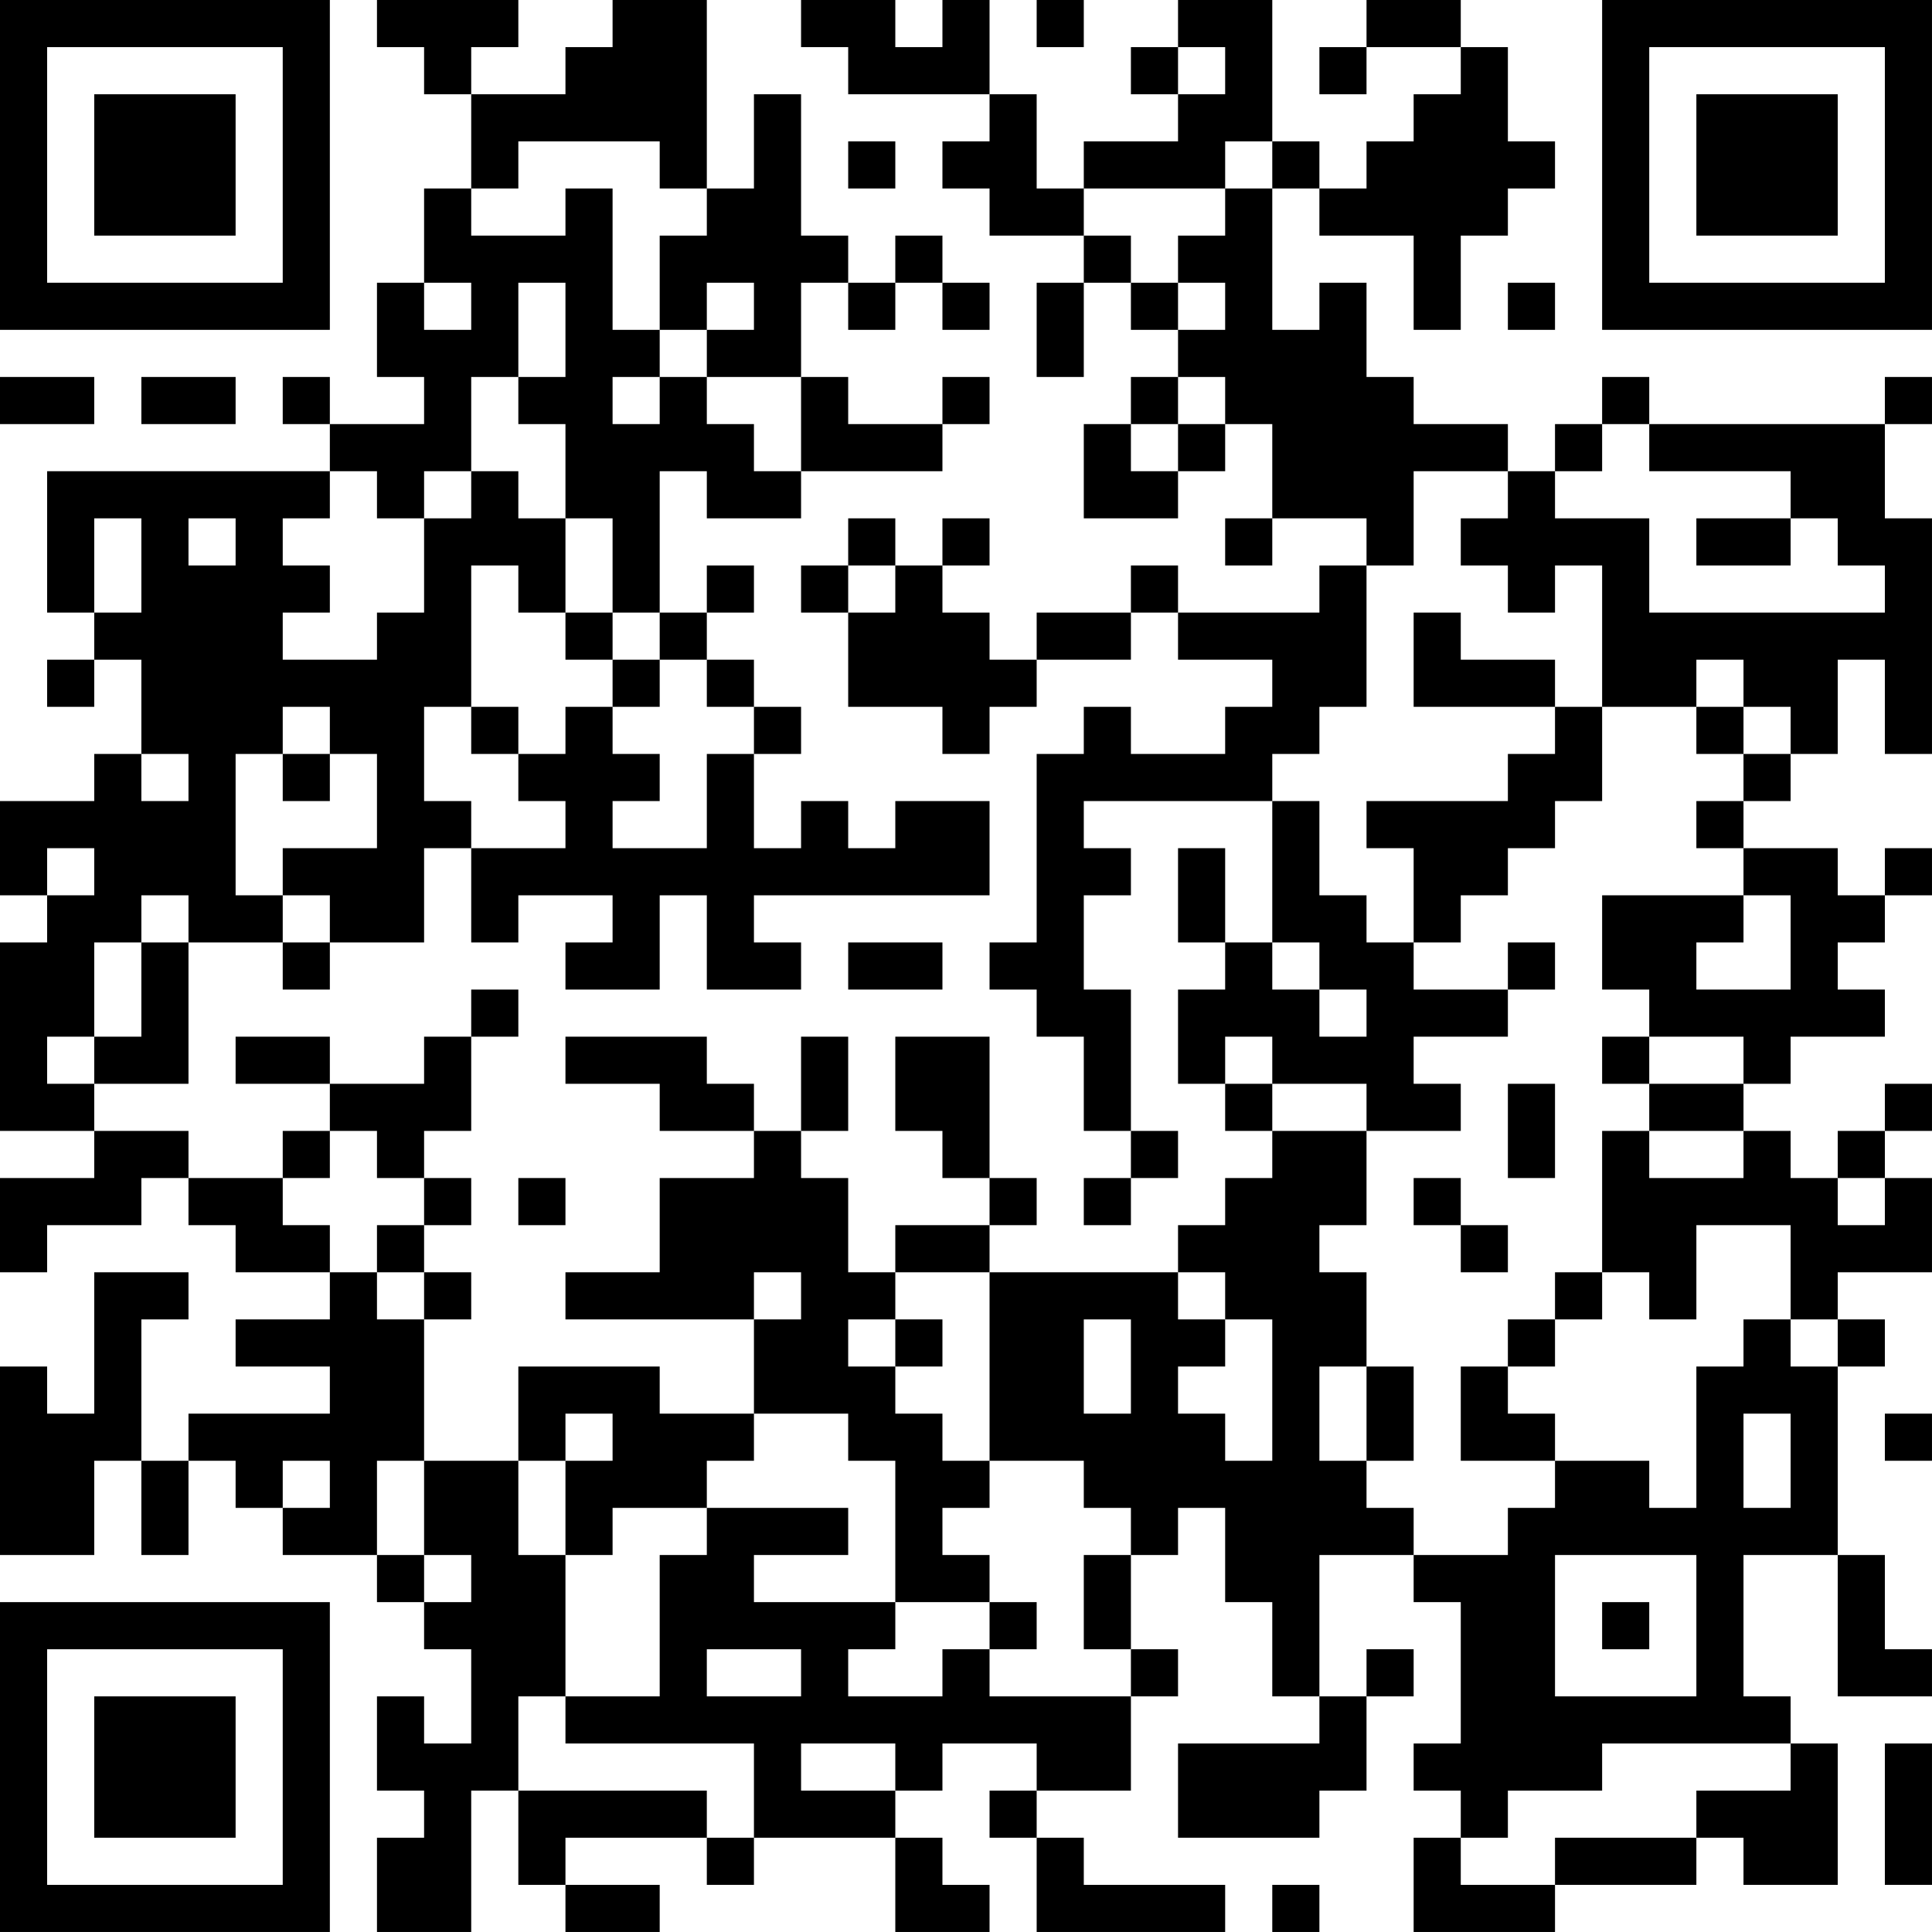 <?xml version="1.0" encoding="UTF-8"?>
<svg xmlns="http://www.w3.org/2000/svg" version="1.1" width="400" height="400" viewBox="0 0 400 400"><rect x="0" y="0" width="400" height="400" fill="#ffffff"/><g transform="scale(9.756)"><g transform="translate(0,0)"><path fill-rule="evenodd" d="M8 0L8 1L9 1L9 2L10 2L10 4L9 4L9 6L8 6L8 8L9 8L9 9L7 9L7 8L6 8L6 9L7 9L7 10L1 10L1 13L2 13L2 14L1 14L1 15L2 15L2 14L3 14L3 16L2 16L2 17L0 17L0 19L1 19L1 20L0 20L0 24L2 24L2 25L0 25L0 27L1 27L1 26L3 26L3 25L4 25L4 26L5 26L5 27L7 27L7 28L5 28L5 29L7 29L7 30L4 30L4 31L3 31L3 28L4 28L4 27L2 27L2 30L1 30L1 29L0 29L0 33L2 33L2 31L3 31L3 33L4 33L4 31L5 31L5 32L6 32L6 33L8 33L8 34L9 34L9 35L10 35L10 37L9 37L9 36L8 36L8 38L9 38L9 39L8 39L8 41L10 41L10 38L11 38L11 40L12 40L12 41L14 41L14 40L12 40L12 39L15 39L15 40L16 40L16 39L19 39L19 41L21 41L21 40L20 40L20 39L19 39L19 38L20 38L20 37L22 37L22 38L21 38L21 39L22 39L22 41L26 41L26 40L23 40L23 39L22 39L22 38L24 38L24 36L25 36L25 35L24 35L24 33L25 33L25 32L26 32L26 34L27 34L27 36L28 36L28 37L25 37L25 39L28 39L28 38L29 38L29 36L30 36L30 35L29 35L29 36L28 36L28 33L30 33L30 34L31 34L31 37L30 37L30 38L31 38L31 39L30 39L30 41L33 41L33 40L36 40L36 39L37 39L37 40L39 40L39 37L38 37L38 36L37 36L37 33L39 33L39 36L41 36L41 35L40 35L40 33L39 33L39 29L40 29L40 28L39 28L39 27L41 27L41 25L40 25L40 24L41 24L41 23L40 23L40 24L39 24L39 25L38 25L38 24L37 24L37 23L38 23L38 22L40 22L40 21L39 21L39 20L40 20L40 19L41 19L41 18L40 18L40 19L39 19L39 18L37 18L37 17L38 17L38 16L39 16L39 14L40 14L40 16L41 16L41 11L40 11L40 9L41 9L41 8L40 8L40 9L35 9L35 8L34 8L34 9L33 9L33 10L32 10L32 9L30 9L30 8L29 8L29 6L28 6L28 7L27 7L27 4L28 4L28 5L30 5L30 7L31 7L31 5L32 5L32 4L33 4L33 3L32 3L32 1L31 1L31 0L29 0L29 1L28 1L28 2L29 2L29 1L31 1L31 2L30 2L30 3L29 3L29 4L28 4L28 3L27 3L27 0L25 0L25 1L24 1L24 2L25 2L25 3L23 3L23 4L22 4L22 2L21 2L21 0L20 0L20 1L19 1L19 0L17 0L17 1L18 1L18 2L21 2L21 3L20 3L20 4L21 4L21 5L23 5L23 6L22 6L22 8L23 8L23 6L24 6L24 7L25 7L25 8L24 8L24 9L23 9L23 11L25 11L25 10L26 10L26 9L27 9L27 11L26 11L26 12L27 12L27 11L29 11L29 12L28 12L28 13L25 13L25 12L24 12L24 13L22 13L22 14L21 14L21 13L20 13L20 12L21 12L21 11L20 11L20 12L19 12L19 11L18 11L18 12L17 12L17 13L18 13L18 15L20 15L20 16L21 16L21 15L22 15L22 14L24 14L24 13L25 13L25 14L27 14L27 15L26 15L26 16L24 16L24 15L23 15L23 16L22 16L22 20L21 20L21 21L22 21L22 22L23 22L23 24L24 24L24 25L23 25L23 26L24 26L24 25L25 25L25 24L24 24L24 21L23 21L23 19L24 19L24 18L23 18L23 17L27 17L27 20L26 20L26 18L25 18L25 20L26 20L26 21L25 21L25 23L26 23L26 24L27 24L27 25L26 25L26 26L25 26L25 27L21 27L21 26L22 26L22 25L21 25L21 22L19 22L19 24L20 24L20 25L21 25L21 26L19 26L19 27L18 27L18 25L17 25L17 24L18 24L18 22L17 22L17 24L16 24L16 23L15 23L15 22L12 22L12 23L14 23L14 24L16 24L16 25L14 25L14 27L12 27L12 28L16 28L16 30L14 30L14 29L11 29L11 31L9 31L9 28L10 28L10 27L9 27L9 26L10 26L10 25L9 25L9 24L10 24L10 22L11 22L11 21L10 21L10 22L9 22L9 23L7 23L7 22L5 22L5 23L7 23L7 24L6 24L6 25L4 25L4 24L2 24L2 23L4 23L4 20L6 20L6 21L7 21L7 20L9 20L9 18L10 18L10 20L11 20L11 19L13 19L13 20L12 20L12 21L14 21L14 19L15 19L15 21L17 21L17 20L16 20L16 19L21 19L21 17L19 17L19 18L18 18L18 17L17 17L17 18L16 18L16 16L17 16L17 15L16 15L16 14L15 14L15 13L16 13L16 12L15 12L15 13L14 13L14 10L15 10L15 11L17 11L17 10L20 10L20 9L21 9L21 8L20 8L20 9L18 9L18 8L17 8L17 6L18 6L18 7L19 7L19 6L20 6L20 7L21 7L21 6L20 6L20 5L19 5L19 6L18 6L18 5L17 5L17 2L16 2L16 4L15 4L15 0L13 0L13 1L12 1L12 2L10 2L10 1L11 1L11 0ZM22 0L22 1L23 1L23 0ZM25 1L25 2L26 2L26 1ZM11 3L11 4L10 4L10 5L12 5L12 4L13 4L13 7L14 7L14 8L13 8L13 9L14 9L14 8L15 8L15 9L16 9L16 10L17 10L17 8L15 8L15 7L16 7L16 6L15 6L15 7L14 7L14 5L15 5L15 4L14 4L14 3ZM18 3L18 4L19 4L19 3ZM26 3L26 4L23 4L23 5L24 5L24 6L25 6L25 7L26 7L26 6L25 6L25 5L26 5L26 4L27 4L27 3ZM9 6L9 7L10 7L10 6ZM11 6L11 8L10 8L10 10L9 10L9 11L8 11L8 10L7 10L7 11L6 11L6 12L7 12L7 13L6 13L6 14L8 14L8 13L9 13L9 11L10 11L10 10L11 10L11 11L12 11L12 13L11 13L11 12L10 12L10 15L9 15L9 17L10 17L10 18L12 18L12 17L11 17L11 16L12 16L12 15L13 15L13 16L14 16L14 17L13 17L13 18L15 18L15 16L16 16L16 15L15 15L15 14L14 14L14 13L13 13L13 11L12 11L12 9L11 9L11 8L12 8L12 6ZM32 6L32 7L33 7L33 6ZM0 8L0 9L2 9L2 8ZM3 8L3 9L5 9L5 8ZM25 8L25 9L24 9L24 10L25 10L25 9L26 9L26 8ZM34 9L34 10L33 10L33 11L35 11L35 13L40 13L40 12L39 12L39 11L38 11L38 10L35 10L35 9ZM30 10L30 12L29 12L29 15L28 15L28 16L27 16L27 17L28 17L28 19L29 19L29 20L30 20L30 21L32 21L32 22L30 22L30 23L31 23L31 24L29 24L29 23L27 23L27 22L26 22L26 23L27 23L27 24L29 24L29 26L28 26L28 27L29 27L29 29L28 29L28 31L29 31L29 32L30 32L30 33L32 33L32 32L33 32L33 31L35 31L35 32L36 32L36 29L37 29L37 28L38 28L38 29L39 29L39 28L38 28L38 26L36 26L36 28L35 28L35 27L34 27L34 24L35 24L35 25L37 25L37 24L35 24L35 23L37 23L37 22L35 22L35 21L34 21L34 19L37 19L37 20L36 20L36 21L38 21L38 19L37 19L37 18L36 18L36 17L37 17L37 16L38 16L38 15L37 15L37 14L36 14L36 15L34 15L34 12L33 12L33 13L32 13L32 12L31 12L31 11L32 11L32 10ZM2 11L2 13L3 13L3 11ZM4 11L4 12L5 12L5 11ZM36 11L36 12L38 12L38 11ZM18 12L18 13L19 13L19 12ZM12 13L12 14L13 14L13 15L14 15L14 14L13 14L13 13ZM30 13L30 15L33 15L33 16L32 16L32 17L29 17L29 18L30 18L30 20L31 20L31 19L32 19L32 18L33 18L33 17L34 17L34 15L33 15L33 14L31 14L31 13ZM6 15L6 16L5 16L5 19L6 19L6 20L7 20L7 19L6 19L6 18L8 18L8 16L7 16L7 15ZM10 15L10 16L11 16L11 15ZM36 15L36 16L37 16L37 15ZM3 16L3 17L4 17L4 16ZM6 16L6 17L7 17L7 16ZM1 18L1 19L2 19L2 18ZM3 19L3 20L2 20L2 22L1 22L1 23L2 23L2 22L3 22L3 20L4 20L4 19ZM18 20L18 21L20 21L20 20ZM27 20L27 21L28 21L28 22L29 22L29 21L28 21L28 20ZM32 20L32 21L33 21L33 20ZM34 22L34 23L35 23L35 22ZM32 23L32 25L33 25L33 23ZM7 24L7 25L6 25L6 26L7 26L7 27L8 27L8 28L9 28L9 27L8 27L8 26L9 26L9 25L8 25L8 24ZM11 25L11 26L12 26L12 25ZM30 25L30 26L31 26L31 27L32 27L32 26L31 26L31 25ZM39 25L39 26L40 26L40 25ZM16 27L16 28L17 28L17 27ZM19 27L19 28L18 28L18 29L19 29L19 30L20 30L20 31L21 31L21 32L20 32L20 33L21 33L21 34L19 34L19 31L18 31L18 30L16 30L16 31L15 31L15 32L13 32L13 33L12 33L12 31L13 31L13 30L12 30L12 31L11 31L11 33L12 33L12 36L11 36L11 38L15 38L15 39L16 39L16 37L12 37L12 36L14 36L14 33L15 33L15 32L18 32L18 33L16 33L16 34L19 34L19 35L18 35L18 36L20 36L20 35L21 35L21 36L24 36L24 35L23 35L23 33L24 33L24 32L23 32L23 31L21 31L21 27ZM25 27L25 28L26 28L26 29L25 29L25 30L26 30L26 31L27 31L27 28L26 28L26 27ZM33 27L33 28L32 28L32 29L31 29L31 31L33 31L33 30L32 30L32 29L33 29L33 28L34 28L34 27ZM19 28L19 29L20 29L20 28ZM23 28L23 30L24 30L24 28ZM29 29L29 31L30 31L30 29ZM37 30L37 32L38 32L38 30ZM40 30L40 31L41 31L41 30ZM6 31L6 32L7 32L7 31ZM8 31L8 33L9 33L9 34L10 34L10 33L9 33L9 31ZM33 33L33 36L36 36L36 33ZM21 34L21 35L22 35L22 34ZM34 34L34 35L35 35L35 34ZM15 35L15 36L17 36L17 35ZM17 37L17 38L19 38L19 37ZM34 37L34 38L32 38L32 39L31 39L31 40L33 40L33 39L36 39L36 38L38 38L38 37ZM40 37L40 40L41 40L41 37ZM27 40L27 41L28 41L28 40ZM0 0L0 7L7 7L7 0ZM1 1L1 6L6 6L6 1ZM2 2L2 5L5 5L5 2ZM34 0L34 7L41 7L41 0ZM35 1L35 6L40 6L40 1ZM36 2L36 5L39 5L39 2ZM0 34L0 41L7 41L7 34ZM1 35L1 40L6 40L6 35ZM2 36L2 39L5 39L5 36Z" fill="#000000"/></g></g></svg>
